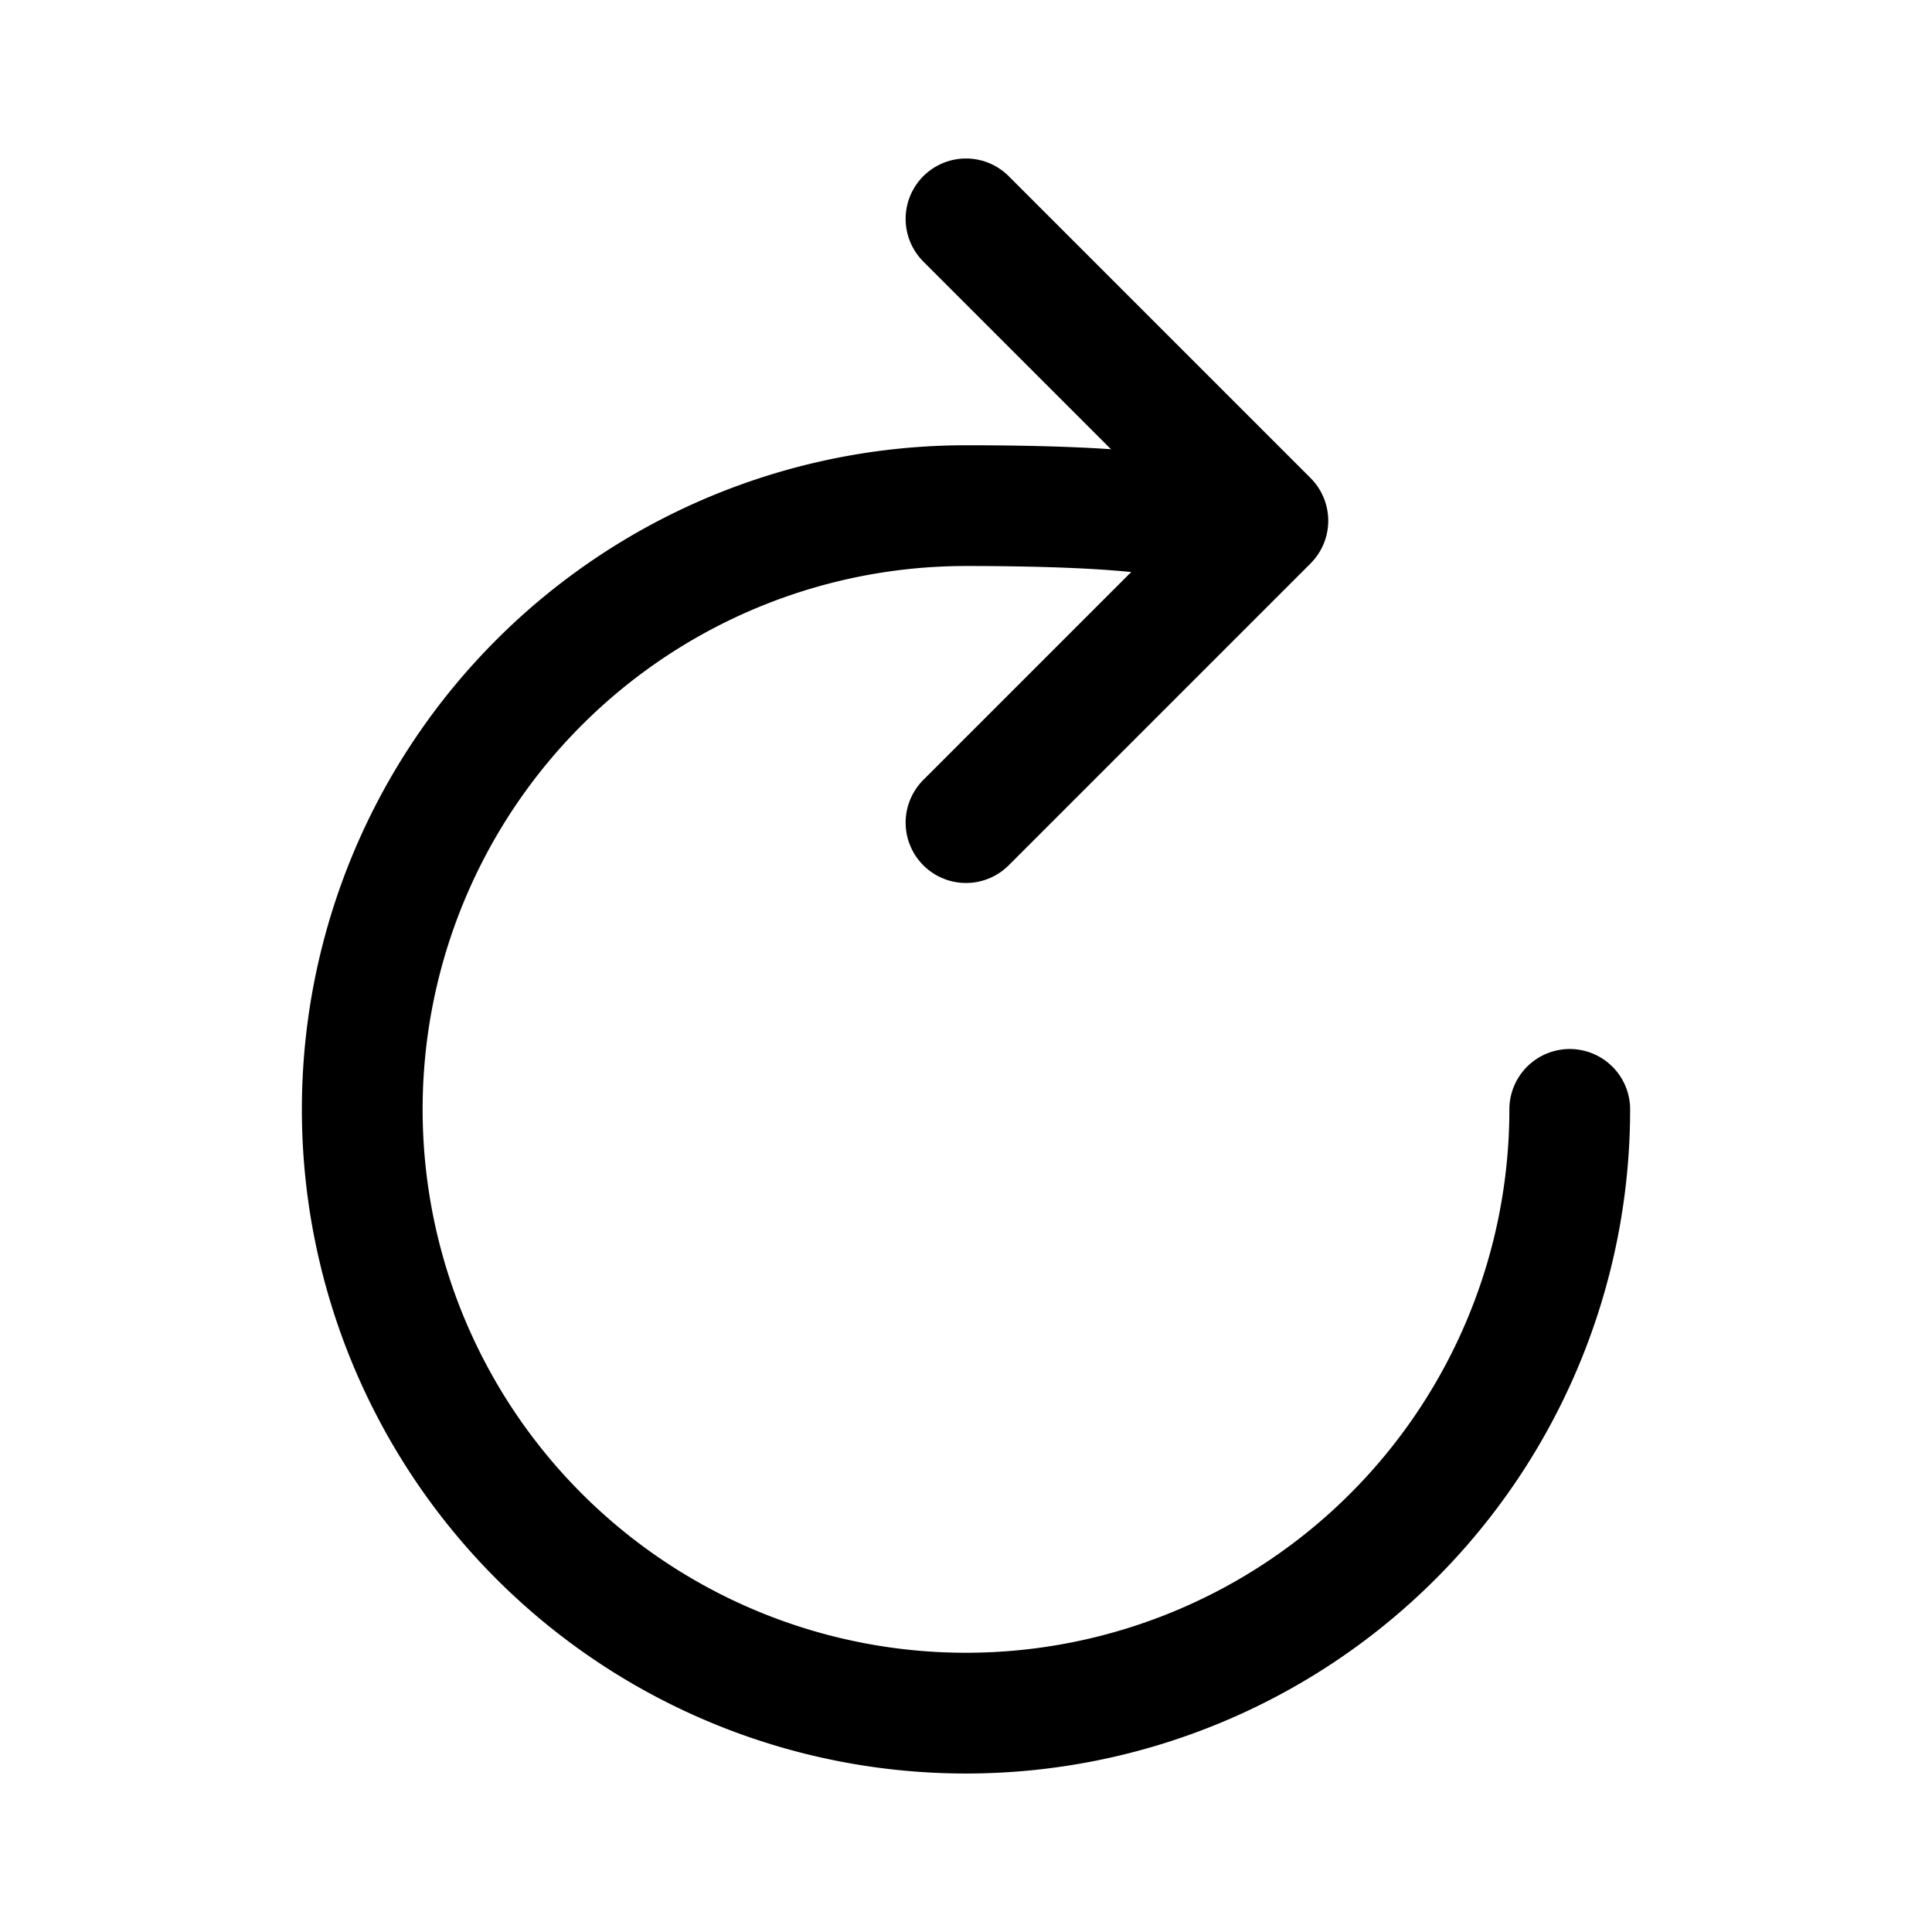 <svg xmlns="http://www.w3.org/2000/svg" viewBox="0 0 512 512" fill="none" stroke="currentColor"><path d="M320,146s24.36-12-64-12A160,160,0,1,0,416,294" style="fill:none;stroke:currentColor;stroke-linecap:round;stroke-miterlimit:10;stroke-width:32px"/><polyline points="256 58 336 138 256 218" style="fill:none;stroke:currentColor;stroke-linecap:round;stroke-linejoin:round;stroke-width:32px"/></svg>